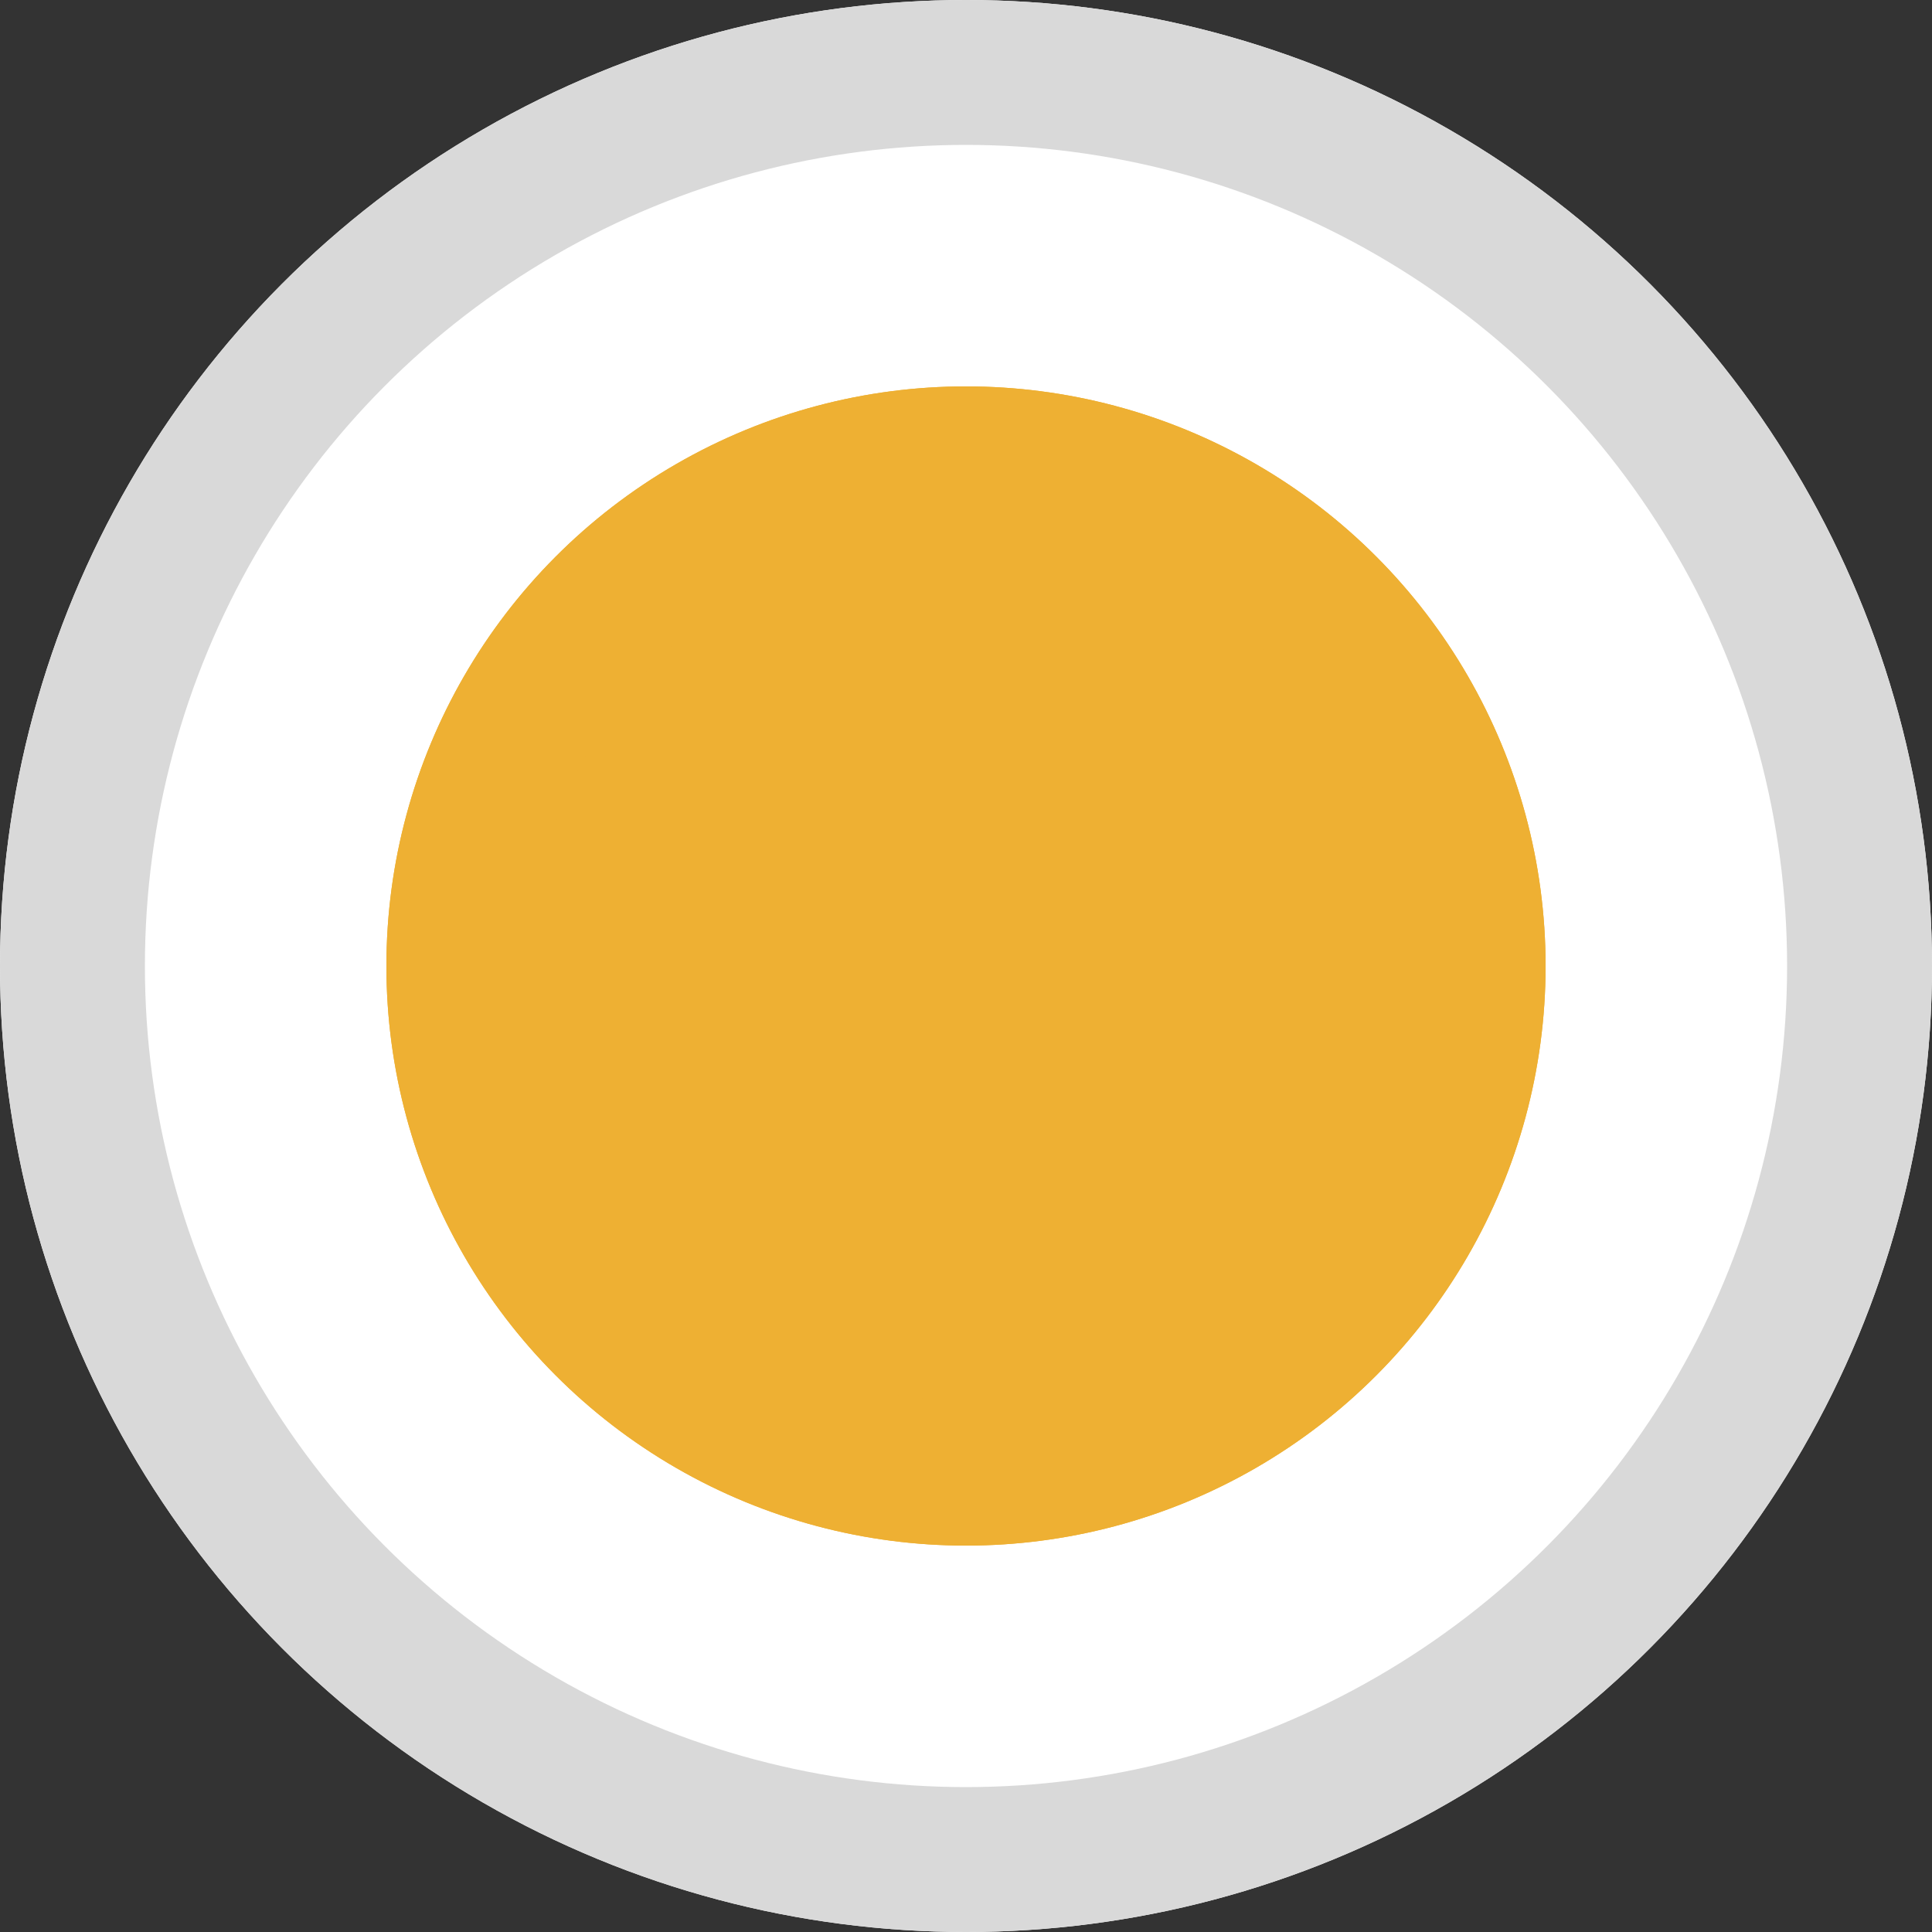 <svg xmlns="http://www.w3.org/2000/svg" width="40" height="40" viewBox="0 0 40 40">
  <rect x="0" y="0" width="40" height="40" fill="#333333" stroke="none"/>
  <g id="775" data-name="775" transform="translate(-260 -802)">
    <g id="0_7" data-name="0 7" transform="translate(260 802)" fill="#fff" stroke="#d9d9d9" stroke-width="3">
      <circle cx="20" cy="20" r="20" stroke="none"/>
      <circle cx="20" cy="20" r="18.5" fill="none"/>
    </g>
    <g id="0_8" data-name="0 8" transform="translate(268 810)" fill="#eeb033" stroke="#eeb033" stroke-width="3">
      <circle cx="12" cy="12" r="12" stroke="none"/>
      <circle cx="12" cy="12" r="10.5" fill="none"/>
    </g>
  </g>
</svg>
